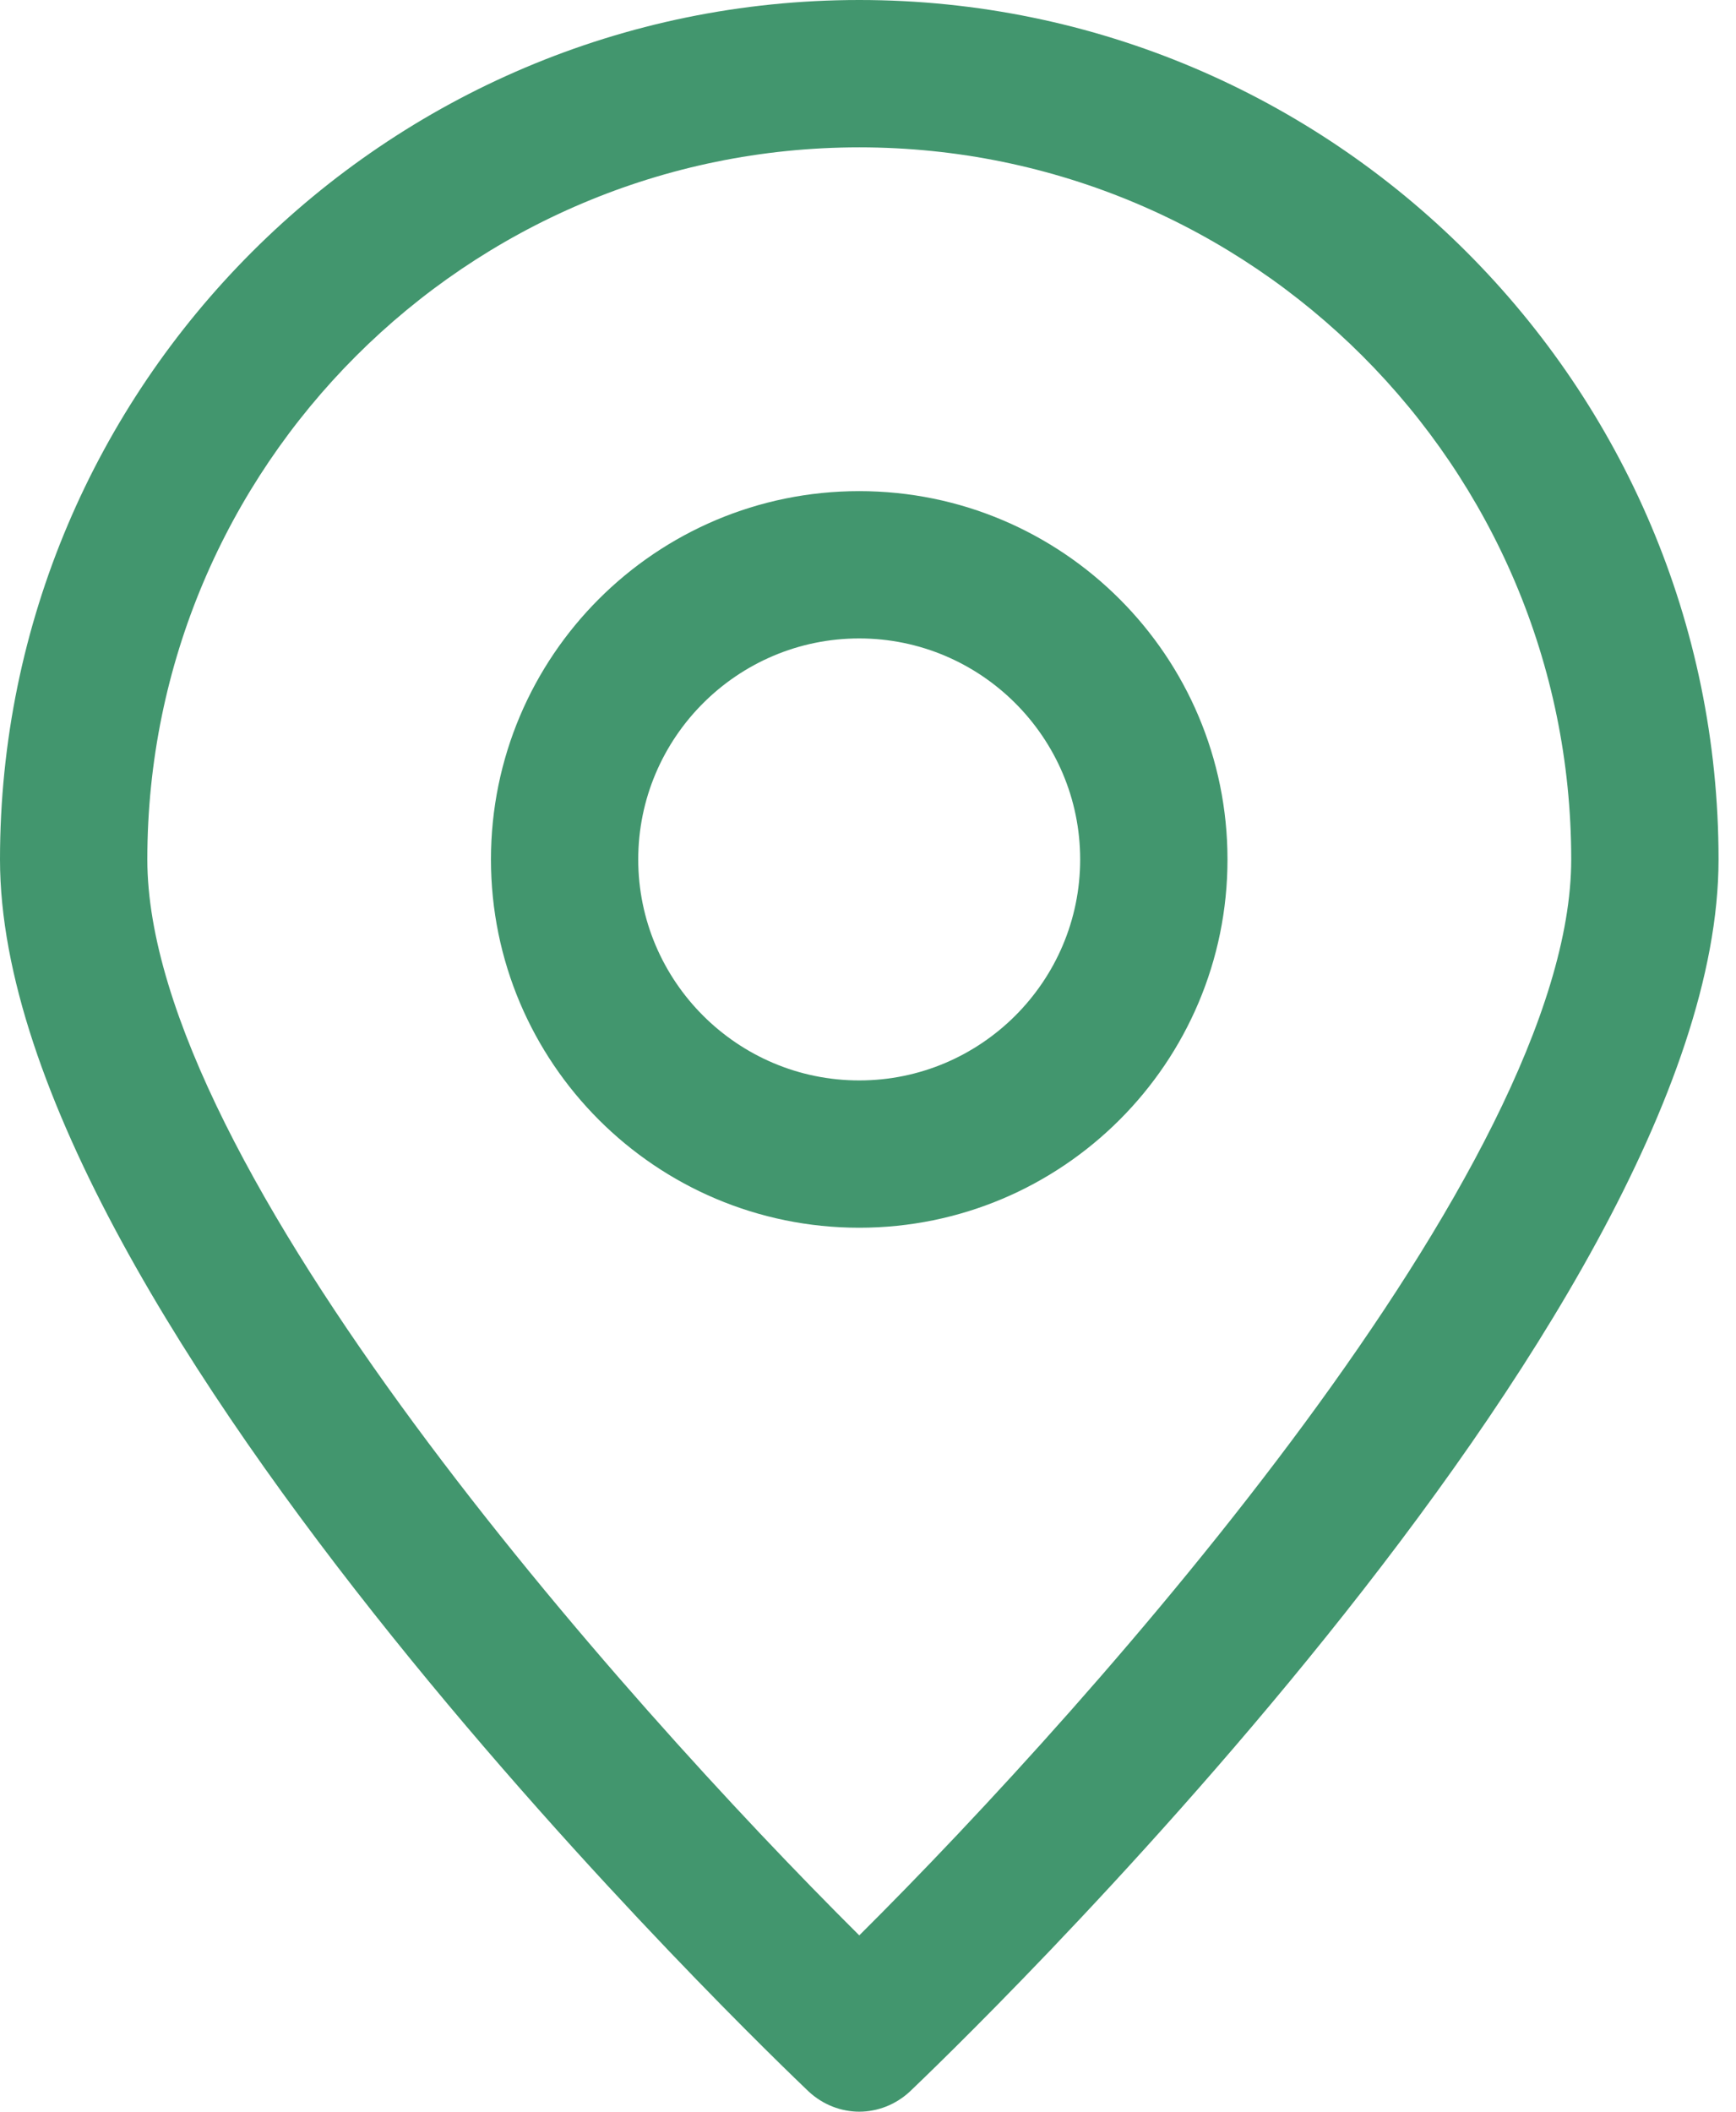 <svg xmlns="http://www.w3.org/2000/svg" width="37" height="45" viewBox="0 0 37 45" fill="none"><path d="M17.236 44.571C17.54 44.853 17.927 45 18.314 45C18.701 45 19.088 44.853 19.392 44.571C20.093 43.901 36.628 28.12 36.628 18.314C36.628 8.215 28.413 0 18.314 0C8.215 0 0 8.215 0 18.314C0 28.12 16.535 43.901 17.236 44.571ZM18.314 3.14C26.686 3.14 33.488 9.942 33.488 18.314C33.488 24.834 23.379 36.209 18.314 41.243C13.249 36.209 3.14 24.844 3.14 18.314C3.14 9.942 9.942 3.14 18.314 3.14Z" fill="#42966E"></path><path d="M26.162 18.315C26.162 13.982 22.645 10.466 18.313 10.466C13.98 10.466 10.464 13.982 10.464 18.315C10.464 22.647 13.98 26.163 18.313 26.163C22.645 26.163 26.162 22.647 26.162 18.315ZM13.603 18.315C13.603 15.719 15.717 13.605 18.313 13.605C20.908 13.605 23.022 15.719 23.022 18.315C23.022 20.91 20.908 23.024 18.313 23.024C15.717 23.024 13.603 20.91 13.603 18.315Z" fill="#42966E"></path></svg>